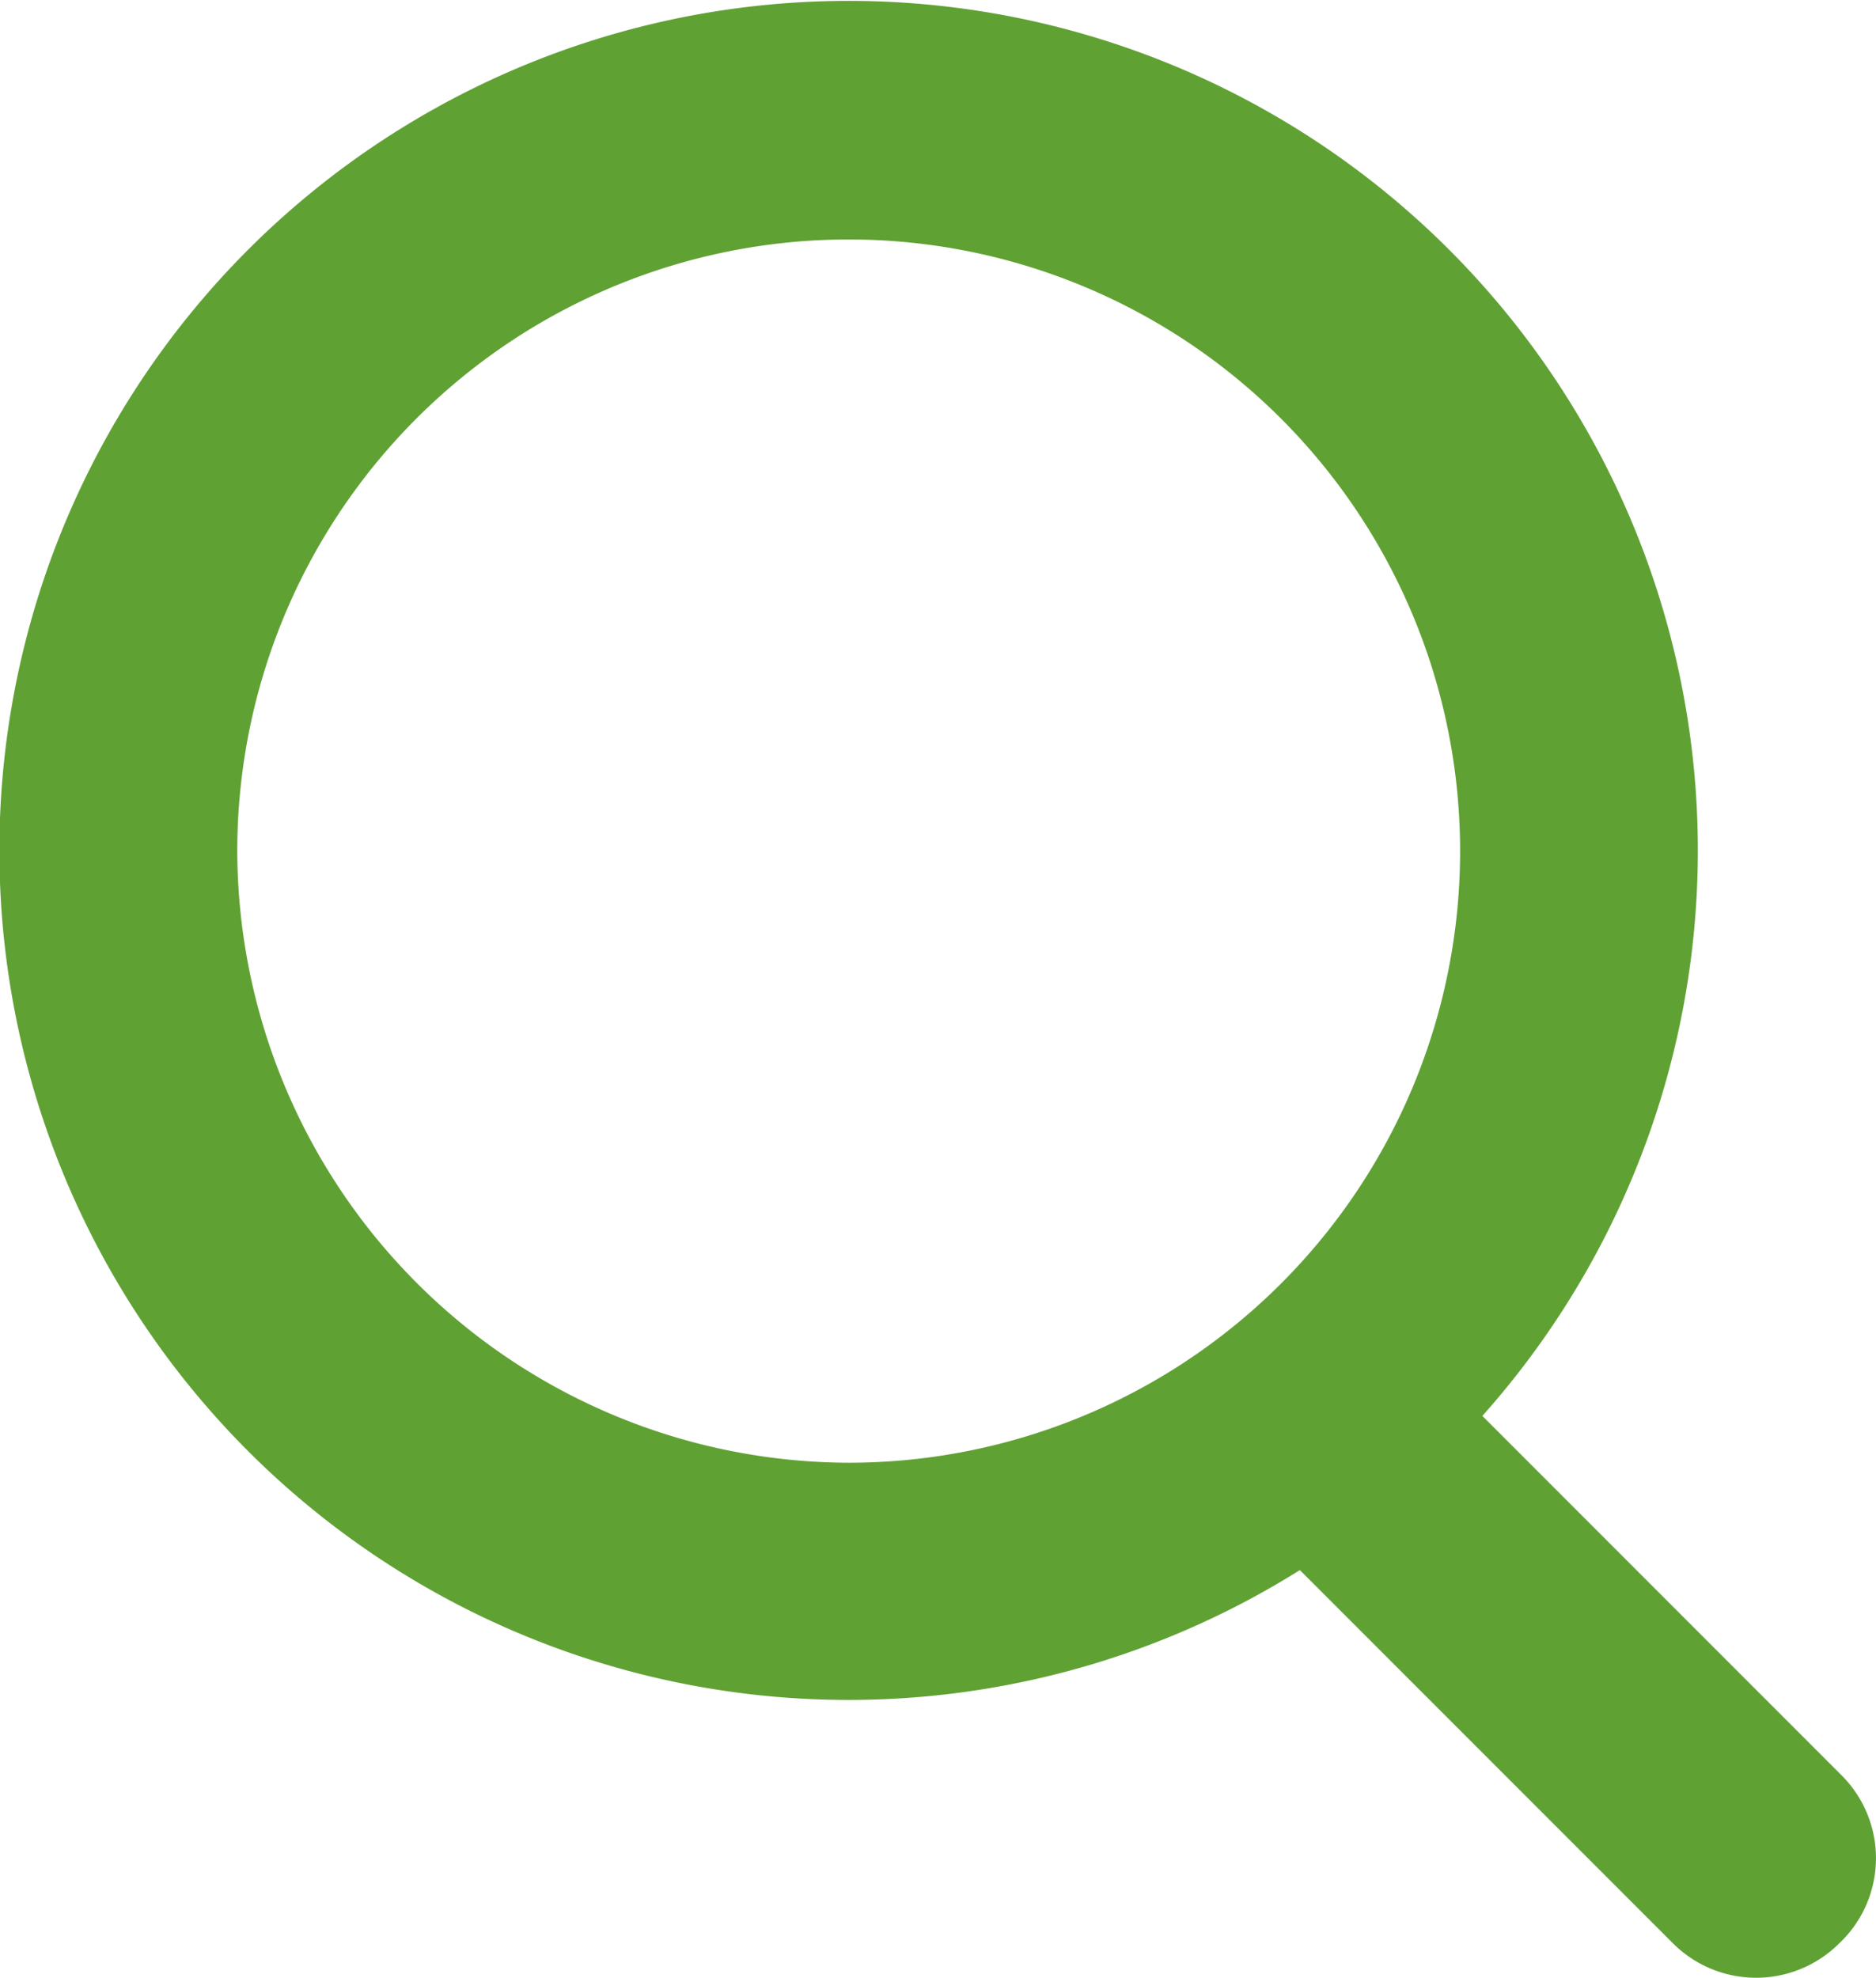 <svg xmlns="http://www.w3.org/2000/svg" width="38.283" height="40.347" viewBox="0 0 38.283 40.347">
  <g id="noun-search-1157129" transform="translate(-3.7 -1.1)">
    <path id="Path_19009" data-name="Path 19009" d="M41.274,37.309,33.95,29.984a17.33,17.33,0,1,0-3.724,3.145l7.614,7.614a2.4,2.4,0,0,0,3.393,0A2.387,2.387,0,0,0,41.274,37.309ZM8.542,18.439a12.477,12.477,0,1,1,12.5,12.5A12.513,12.513,0,0,1,8.542,18.439Z" fill="#60a134"/>
  </g>
</svg>

